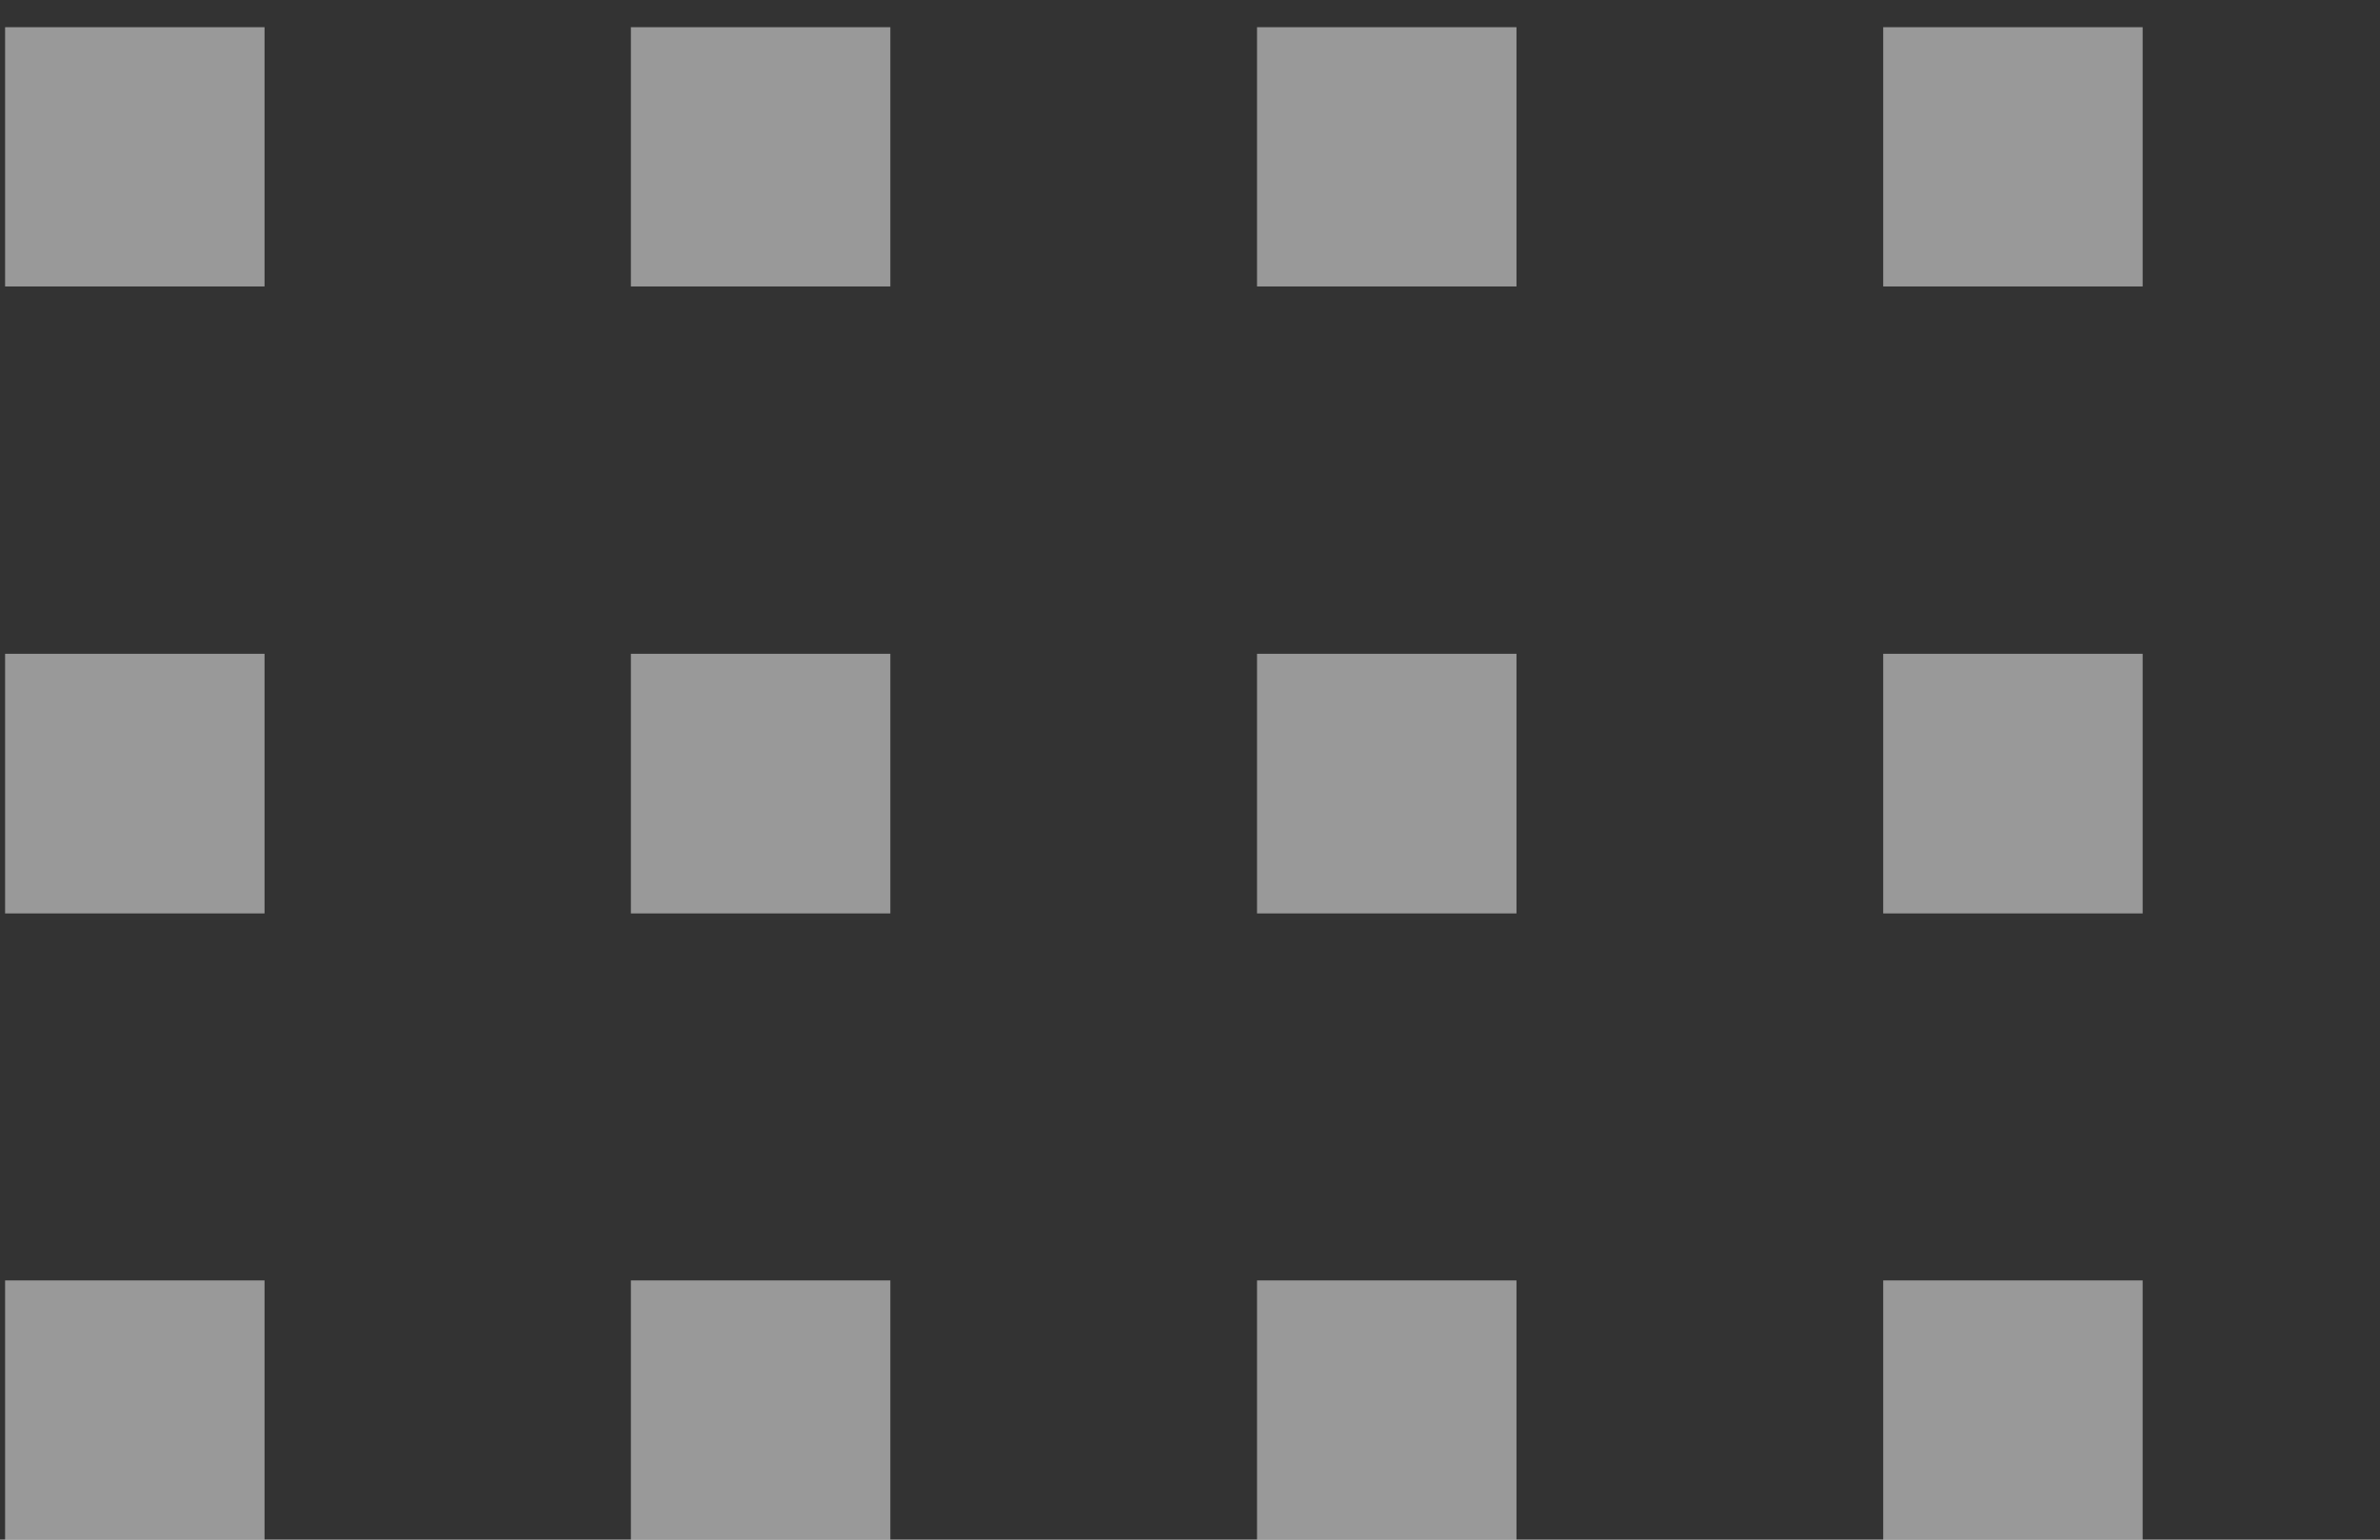<svg xmlns="http://www.w3.org/2000/svg" width="170" height="110" viewBox="0 0 170 110" fill="none"><rect x="0" y="0" width="170" height="110" fill="#333333" stroke="none"/><g clip-path="url(#clip0_3488_151164)"><path d="M18.896 20.466L18.896 1.943L0.364 1.943L0.364 20.466L18.896 20.466Z" fill="white" fill-opacity="0.5"></path><path d="M63.596 20.466L63.596 1.943L45.063 1.943L45.063 20.466L63.596 20.466Z" fill="white" fill-opacity="0.5"></path><path d="M108.32 20.466L108.32 1.943L89.788 1.943L89.788 20.466L108.32 20.466Z" fill="white" fill-opacity="0.5"></path><path d="M153.047 20.466L153.047 1.943L134.515 1.943L134.515 20.466L153.047 20.466Z" fill="white" fill-opacity="0.5"></path><path d="M18.896 65.259L18.896 46.71L0.364 46.71L0.364 65.259L18.896 65.259Z" fill="white" fill-opacity="0.5"></path><path d="M63.596 65.259L63.596 46.71L45.063 46.71L45.063 65.259L63.596 65.259Z" fill="white" fill-opacity="0.5"></path><path d="M108.32 65.259L108.32 46.71L89.788 46.71L89.788 65.259L108.32 65.259Z" fill="white" fill-opacity="0.5"></path><path d="M153.047 65.259L153.047 46.71L134.515 46.71L134.515 65.259L153.047 65.259Z" fill="white" fill-opacity="0.5"></path><path d="M18.896 110L18.896 91.478L0.364 91.478L0.364 110L18.896 110Z" fill="white" fill-opacity="0.5"></path><path d="M63.596 110L63.596 91.478L45.063 91.478L45.063 110L63.596 110Z" fill="white" fill-opacity="0.5"></path><path d="M108.32 110L108.32 91.478L89.788 91.478L89.788 110L108.32 110Z" fill="white" fill-opacity="0.5"></path><path d="M153.047 110L153.047 91.478L134.515 91.478L134.515 110L153.047 110Z" fill="white" fill-opacity="0.5"></path></g><defs><clipPath id="clip0_3488_151164"><rect width="110" height="170" fill="white" transform="translate(170) rotate(90)"></rect></clipPath></defs></svg>